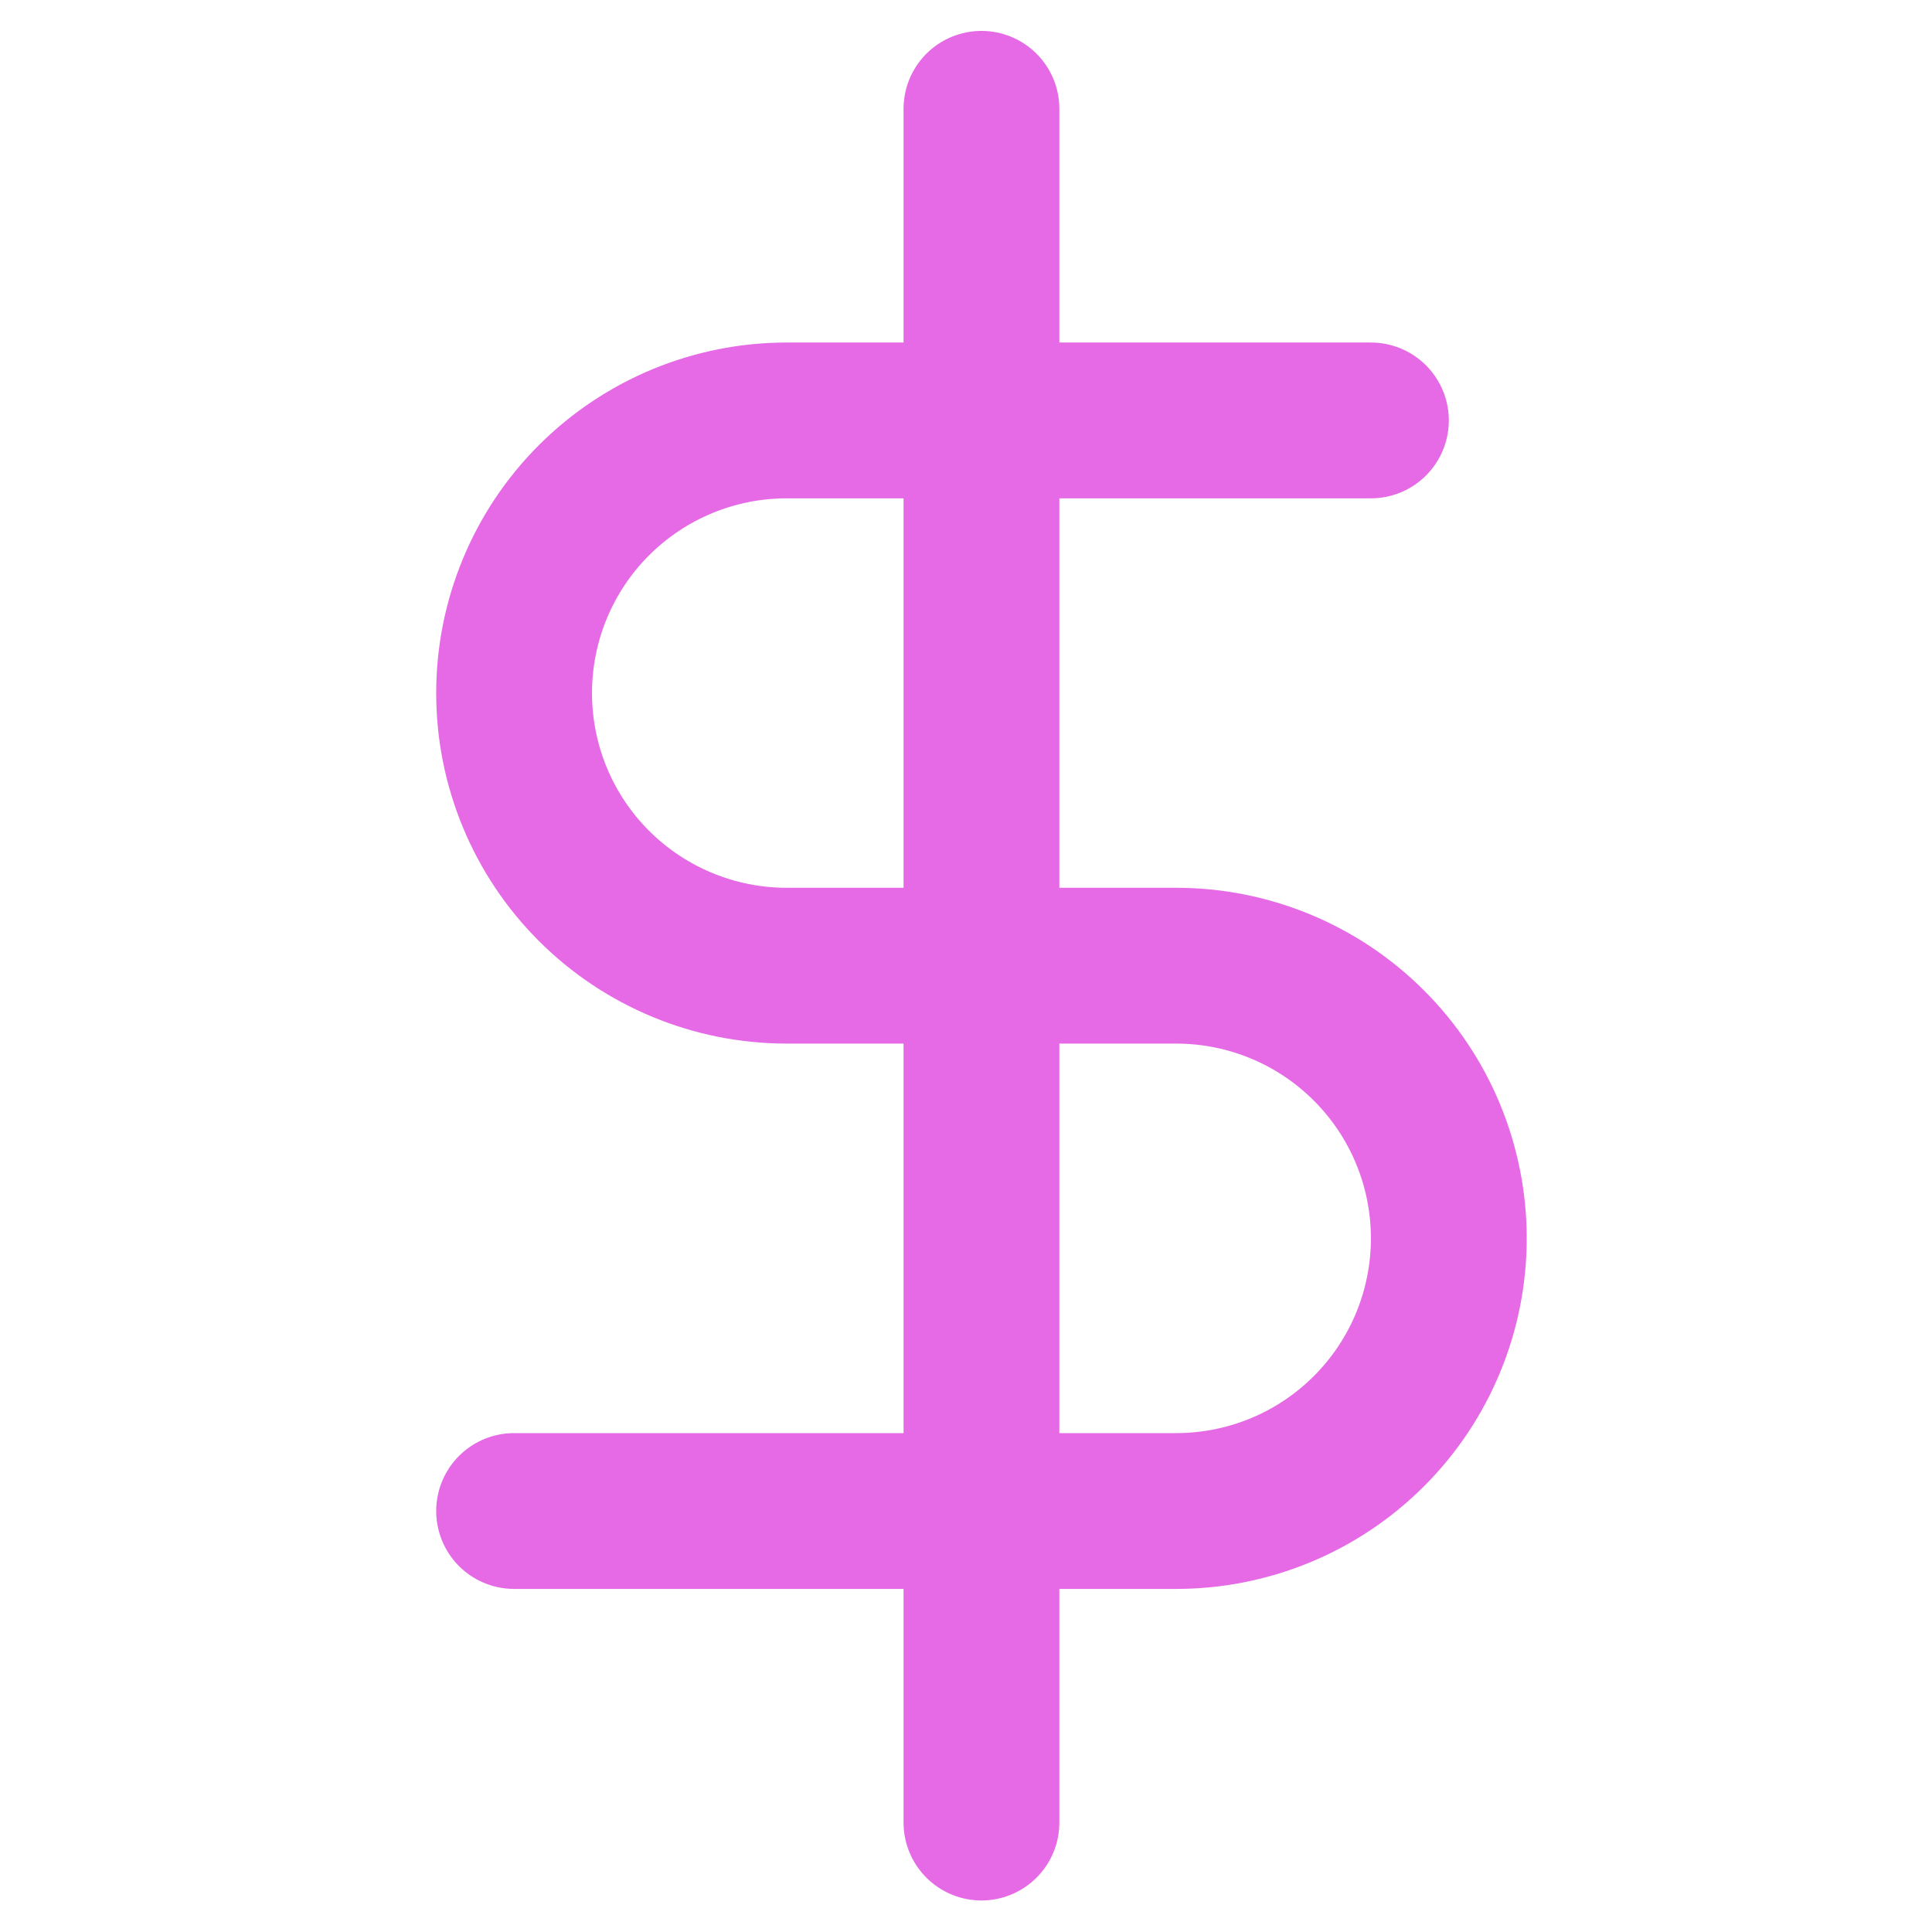 <?xml version="1.0" encoding="UTF-8"?>
<svg xmlns="http://www.w3.org/2000/svg" width="31" height="31" viewBox="0 0 31 31" fill="none">
  <path d="M15.748 1.746V29.244" stroke="#E669E6" stroke-width="2.5" stroke-linecap="round" stroke-linejoin="round"></path>
  <path d="M21.997 6.746H12.623C11.463 6.746 10.35 7.207 9.53 8.027C8.709 8.848 8.249 9.961 8.249 11.121C8.249 12.281 8.709 13.394 9.53 14.214C10.35 15.034 11.463 15.495 12.623 15.495H18.873C20.033 15.495 21.146 15.956 21.966 16.777C22.787 17.597 23.247 18.71 23.247 19.87C23.247 21.03 22.787 22.143 21.966 22.963C21.146 23.784 20.033 24.245 18.873 24.245H8.249" stroke="#E669E6" stroke-width="2.5" stroke-linecap="round" stroke-linejoin="round"></path>
</svg>
